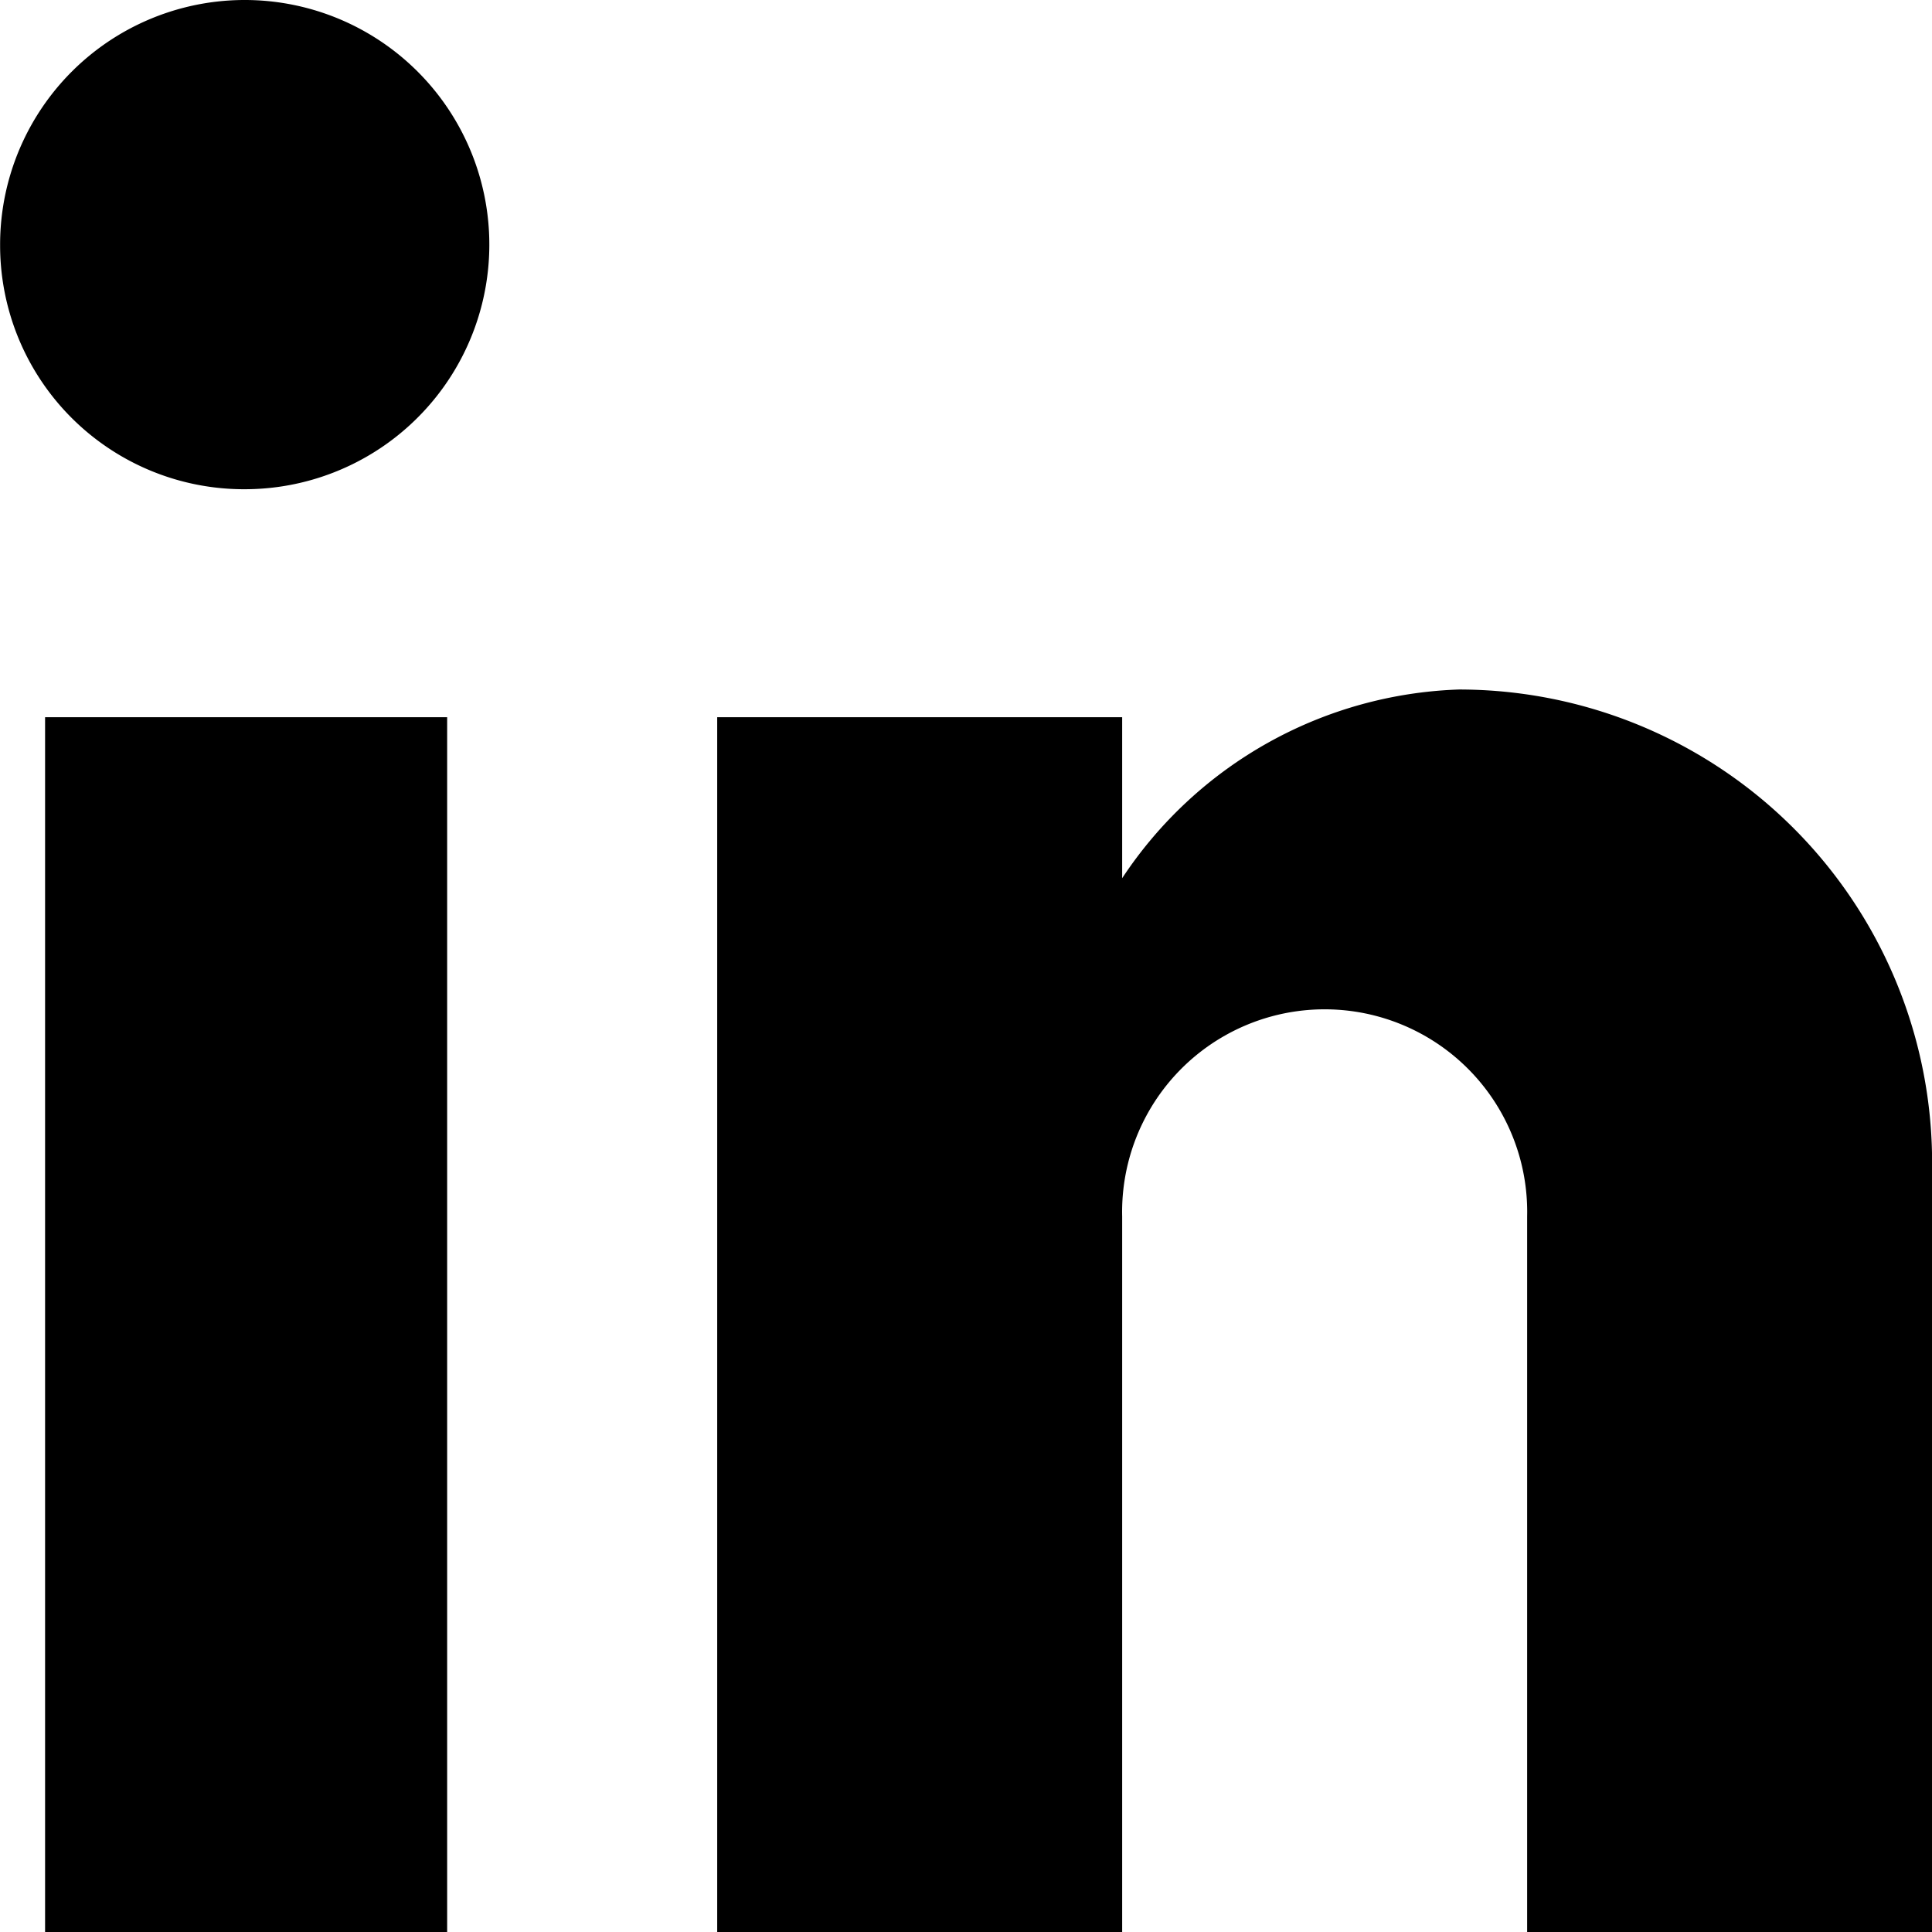 <svg xmlns="http://www.w3.org/2000/svg" width="18" height="18" viewBox="0 0 18 18"><defs><style>.a{fill:#000000;}</style></defs><path class="a" d="M23.19,23.19V16.022a4.409,4.409,0,0,0-4.409-4.409,3.919,3.919,0,0,0-3.137,1.758v-1.5H11.871V23.19h3.773V16.523a1.887,1.887,0,1,1,3.773,0V23.19H23.19M7.475,9.747A2.279,2.279,0,1,0,5.19,7.476,2.272,2.272,0,0,0,7.475,9.747M9.355,23.19V11.871H5.609V23.19Z" transform="translate(-5.189 -5.189)"/></svg>